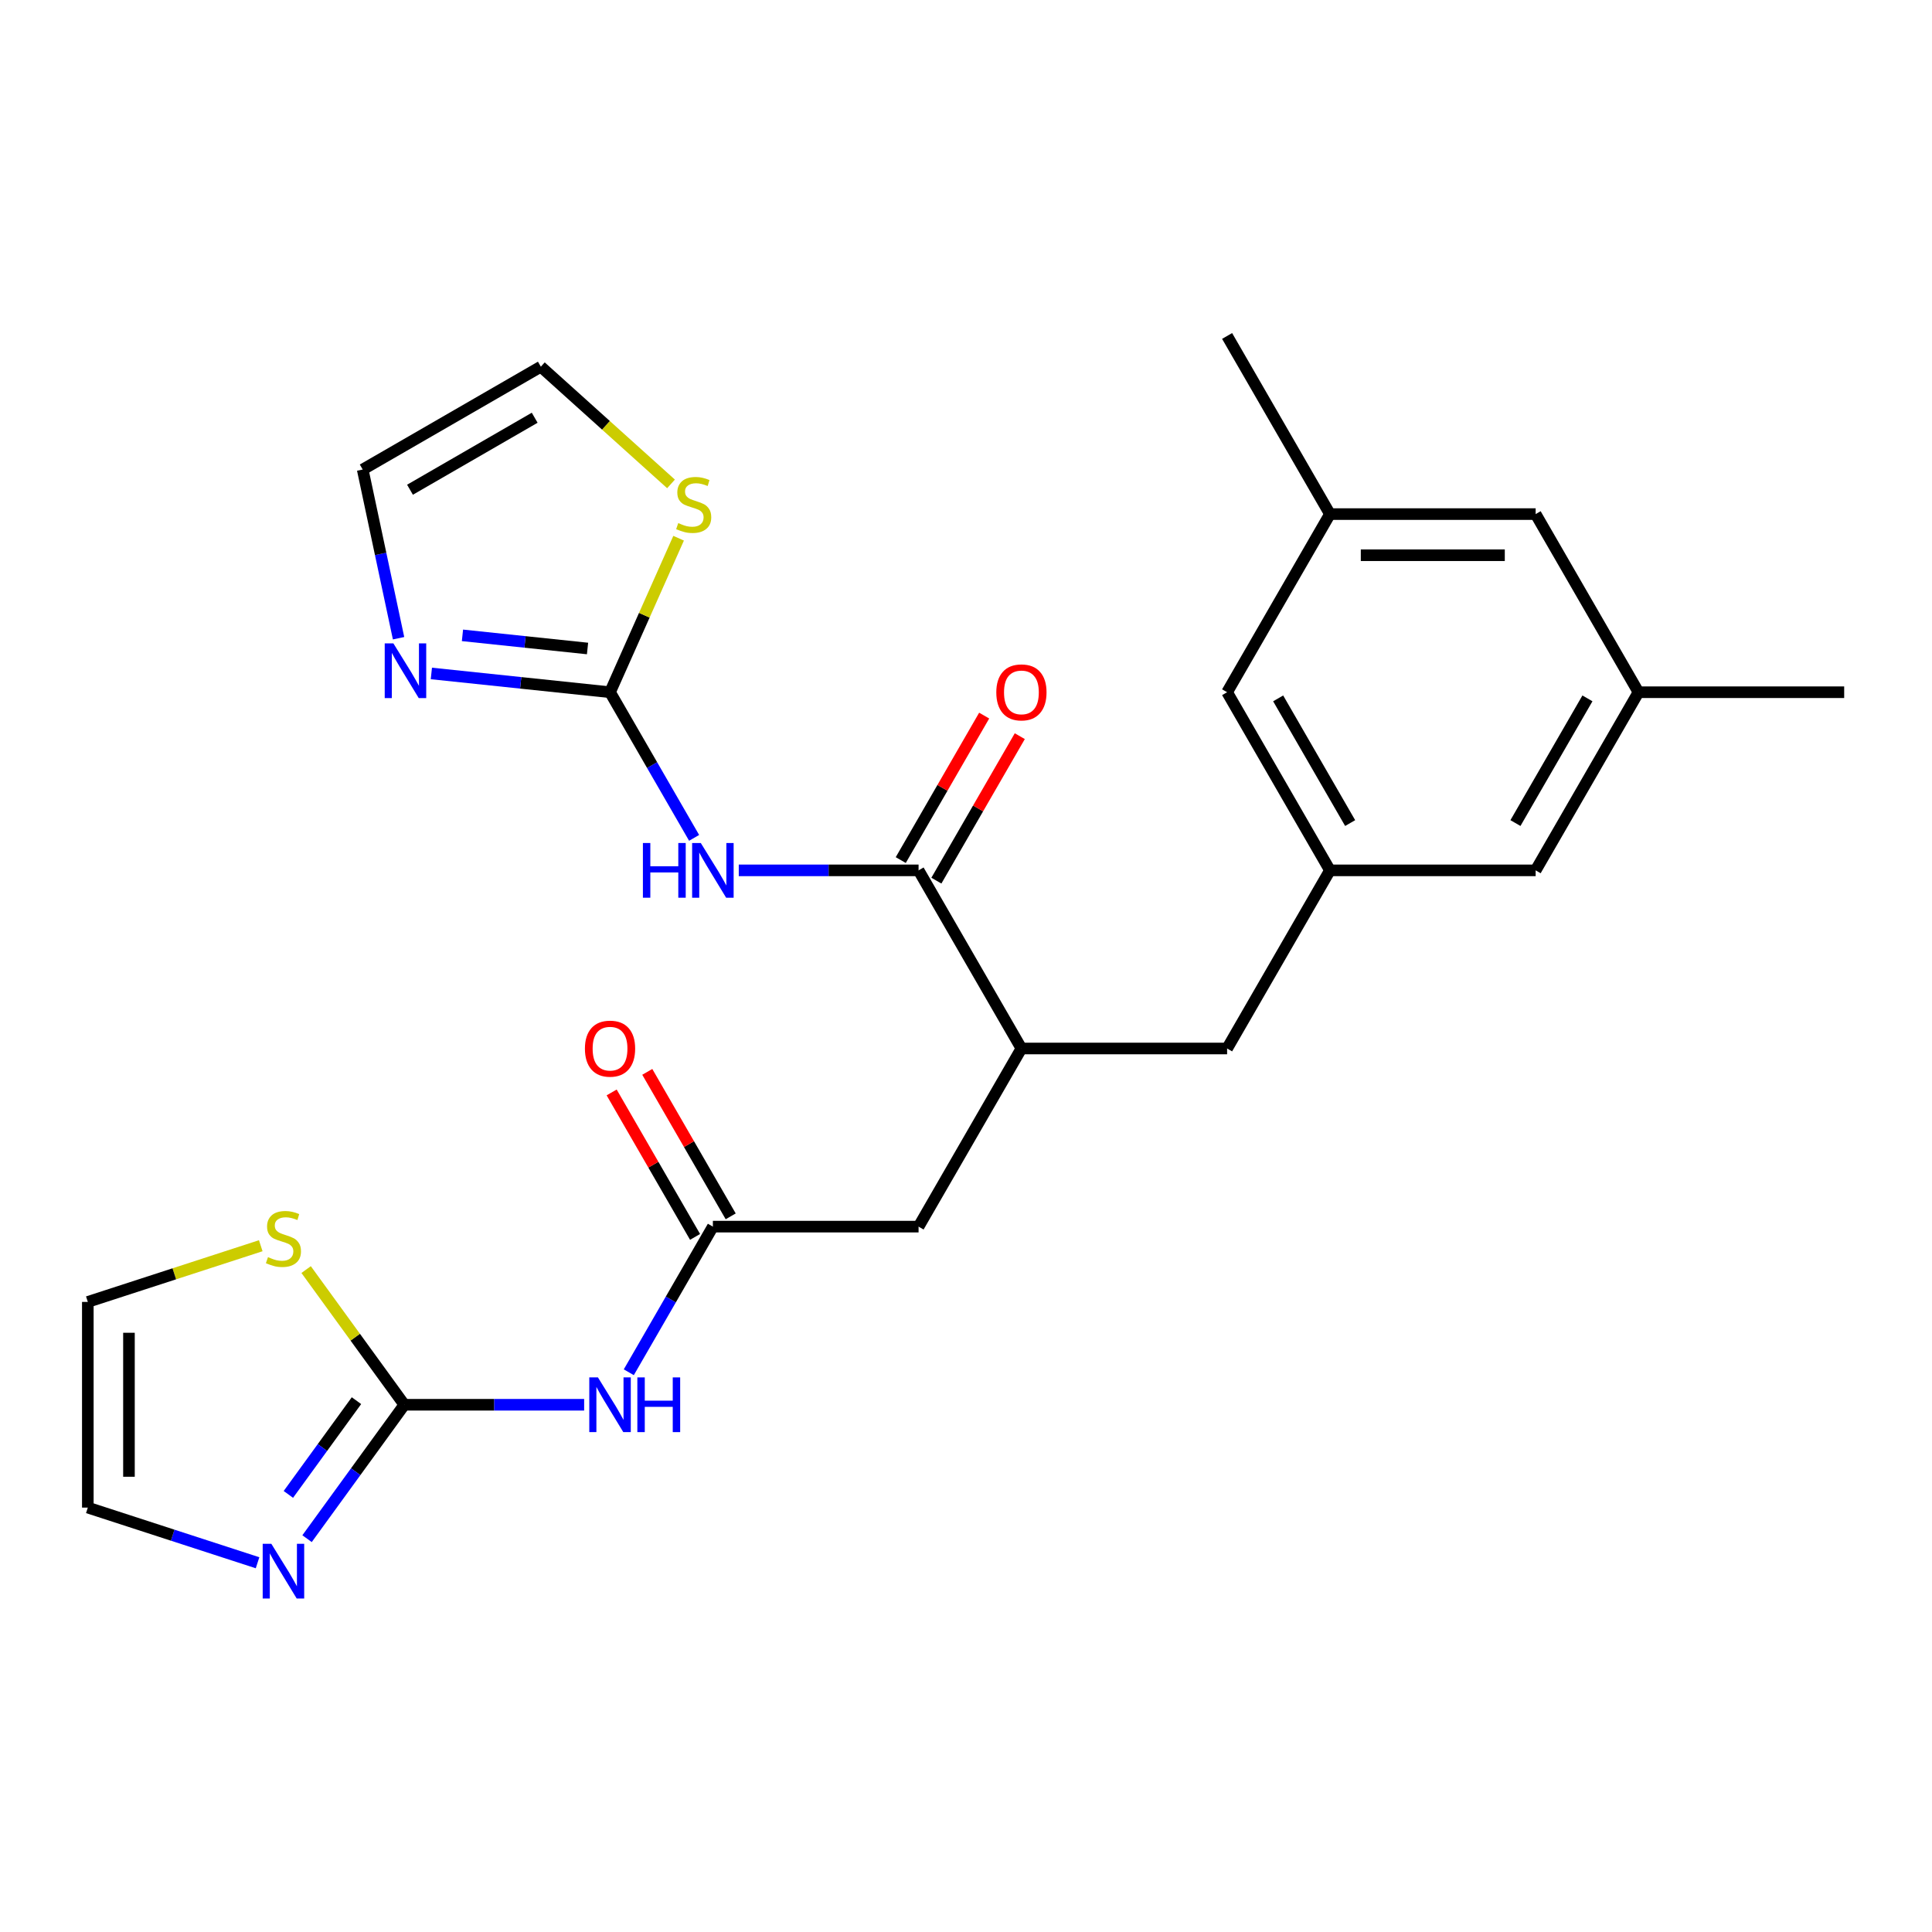 <?xml version='1.0' encoding='iso-8859-1'?>
<svg version='1.1' baseProfile='full'
              xmlns='http://www.w3.org/2000/svg'
                      xmlns:rdkit='http://www.rdkit.org/xml'
                      xmlns:xlink='http://www.w3.org/1999/xlink'
                  xml:space='preserve'
width='1000px' height='1000px' viewBox='0 0 1000 1000'>
<!-- END OF HEADER -->
<rect style='opacity:1.0;fill:#FFFFFF;stroke:none' width='1000' height='1000' x='0' y='0'> </rect>
<path class='bond-0' d='M 359.274,433.676 L 337.514,395.986' style='fill:none;fill-rule:evenodd;stroke:#0000FF;stroke-width:6px;stroke-linecap:butt;stroke-linejoin:miter;stroke-opacity:1' />
<path class='bond-0' d='M 337.514,395.986 L 315.753,358.296' style='fill:none;fill-rule:evenodd;stroke:#000000;stroke-width:6px;stroke-linecap:butt;stroke-linejoin:miter;stroke-opacity:1' />
<path class='bond-2' d='M 382.388,450.497 L 428.919,450.497' style='fill:none;fill-rule:evenodd;stroke:#0000FF;stroke-width:6px;stroke-linecap:butt;stroke-linejoin:miter;stroke-opacity:1' />
<path class='bond-2' d='M 428.919,450.497 L 475.451,450.497' style='fill:none;fill-rule:evenodd;stroke:#000000;stroke-width:6px;stroke-linecap:butt;stroke-linejoin:miter;stroke-opacity:1' />
<path class='bond-4' d='M 315.753,358.296 L 269.513,353.436' style='fill:none;fill-rule:evenodd;stroke:#000000;stroke-width:6px;stroke-linecap:butt;stroke-linejoin:miter;stroke-opacity:1' />
<path class='bond-4' d='M 269.513,353.436 L 223.273,348.576' style='fill:none;fill-rule:evenodd;stroke:#0000FF;stroke-width:6px;stroke-linecap:butt;stroke-linejoin:miter;stroke-opacity:1' />
<path class='bond-4' d='M 304.107,335.661 L 271.739,332.259' style='fill:none;fill-rule:evenodd;stroke:#000000;stroke-width:6px;stroke-linecap:butt;stroke-linejoin:miter;stroke-opacity:1' />
<path class='bond-4' d='M 271.739,332.259 L 239.371,328.857' style='fill:none;fill-rule:evenodd;stroke:#0000FF;stroke-width:6px;stroke-linecap:butt;stroke-linejoin:miter;stroke-opacity:1' />
<path class='bond-8' d='M 315.753,358.296 L 333.5,318.436' style='fill:none;fill-rule:evenodd;stroke:#000000;stroke-width:6px;stroke-linecap:butt;stroke-linejoin:miter;stroke-opacity:1' />
<path class='bond-8' d='M 333.5,318.436 L 351.247,278.576' style='fill:none;fill-rule:evenodd;stroke:#CCCC00;stroke-width:6px;stroke-linecap:butt;stroke-linejoin:miter;stroke-opacity:1' />
<path class='bond-1' d='M 209.288,727.103 L 255.82,727.103' style='fill:none;fill-rule:evenodd;stroke:#000000;stroke-width:6px;stroke-linecap:butt;stroke-linejoin:miter;stroke-opacity:1' />
<path class='bond-1' d='M 255.82,727.103 L 302.352,727.103' style='fill:none;fill-rule:evenodd;stroke:#0000FF;stroke-width:6px;stroke-linecap:butt;stroke-linejoin:miter;stroke-opacity:1' />
<path class='bond-5' d='M 209.288,727.103 L 184.109,761.758' style='fill:none;fill-rule:evenodd;stroke:#000000;stroke-width:6px;stroke-linecap:butt;stroke-linejoin:miter;stroke-opacity:1' />
<path class='bond-5' d='M 184.109,761.758 L 158.931,796.413' style='fill:none;fill-rule:evenodd;stroke:#0000FF;stroke-width:6px;stroke-linecap:butt;stroke-linejoin:miter;stroke-opacity:1' />
<path class='bond-5' d='M 184.508,724.983 L 166.883,749.242' style='fill:none;fill-rule:evenodd;stroke:#000000;stroke-width:6px;stroke-linecap:butt;stroke-linejoin:miter;stroke-opacity:1' />
<path class='bond-5' d='M 166.883,749.242 L 149.258,773.501' style='fill:none;fill-rule:evenodd;stroke:#0000FF;stroke-width:6px;stroke-linecap:butt;stroke-linejoin:miter;stroke-opacity:1' />
<path class='bond-9' d='M 209.288,727.103 L 183.869,692.117' style='fill:none;fill-rule:evenodd;stroke:#000000;stroke-width:6px;stroke-linecap:butt;stroke-linejoin:miter;stroke-opacity:1' />
<path class='bond-9' d='M 183.869,692.117 L 158.451,657.131' style='fill:none;fill-rule:evenodd;stroke:#CCCC00;stroke-width:6px;stroke-linecap:butt;stroke-linejoin:miter;stroke-opacity:1' />
<path class='bond-7' d='M 475.451,450.497 L 528.684,542.699' style='fill:none;fill-rule:evenodd;stroke:#000000;stroke-width:6px;stroke-linecap:butt;stroke-linejoin:miter;stroke-opacity:1' />
<path class='bond-15' d='M 484.671,455.821 L 506.259,418.431' style='fill:none;fill-rule:evenodd;stroke:#000000;stroke-width:6px;stroke-linecap:butt;stroke-linejoin:miter;stroke-opacity:1' />
<path class='bond-15' d='M 506.259,418.431 L 527.846,381.041' style='fill:none;fill-rule:evenodd;stroke:#FF0000;stroke-width:6px;stroke-linecap:butt;stroke-linejoin:miter;stroke-opacity:1' />
<path class='bond-15' d='M 466.231,445.174 L 487.818,407.784' style='fill:none;fill-rule:evenodd;stroke:#000000;stroke-width:6px;stroke-linecap:butt;stroke-linejoin:miter;stroke-opacity:1' />
<path class='bond-15' d='M 487.818,407.784 L 509.405,370.394' style='fill:none;fill-rule:evenodd;stroke:#FF0000;stroke-width:6px;stroke-linecap:butt;stroke-linejoin:miter;stroke-opacity:1' />
<path class='bond-3' d='M 325.465,710.281 L 347.226,672.591' style='fill:none;fill-rule:evenodd;stroke:#0000FF;stroke-width:6px;stroke-linecap:butt;stroke-linejoin:miter;stroke-opacity:1' />
<path class='bond-3' d='M 347.226,672.591 L 368.986,634.901' style='fill:none;fill-rule:evenodd;stroke:#000000;stroke-width:6px;stroke-linecap:butt;stroke-linejoin:miter;stroke-opacity:1' />
<path class='bond-13' d='M 206.296,330.345 L 197.016,286.687' style='fill:none;fill-rule:evenodd;stroke:#0000FF;stroke-width:6px;stroke-linecap:butt;stroke-linejoin:miter;stroke-opacity:1' />
<path class='bond-13' d='M 197.016,286.687 L 187.736,243.028' style='fill:none;fill-rule:evenodd;stroke:#000000;stroke-width:6px;stroke-linecap:butt;stroke-linejoin:miter;stroke-opacity:1' />
<path class='bond-14' d='M 133.307,808.88 L 89.381,794.608' style='fill:none;fill-rule:evenodd;stroke:#0000FF;stroke-width:6px;stroke-linecap:butt;stroke-linejoin:miter;stroke-opacity:1' />
<path class='bond-14' d='M 89.381,794.608 L 45.455,780.335' style='fill:none;fill-rule:evenodd;stroke:#000000;stroke-width:6px;stroke-linecap:butt;stroke-linejoin:miter;stroke-opacity:1' />
<path class='bond-6' d='M 368.986,634.901 L 475.451,634.901' style='fill:none;fill-rule:evenodd;stroke:#000000;stroke-width:6px;stroke-linecap:butt;stroke-linejoin:miter;stroke-opacity:1' />
<path class='bond-18' d='M 378.206,629.578 L 356.619,592.188' style='fill:none;fill-rule:evenodd;stroke:#000000;stroke-width:6px;stroke-linecap:butt;stroke-linejoin:miter;stroke-opacity:1' />
<path class='bond-18' d='M 356.619,592.188 L 335.032,554.798' style='fill:none;fill-rule:evenodd;stroke:#FF0000;stroke-width:6px;stroke-linecap:butt;stroke-linejoin:miter;stroke-opacity:1' />
<path class='bond-18' d='M 359.766,640.224 L 338.179,602.834' style='fill:none;fill-rule:evenodd;stroke:#000000;stroke-width:6px;stroke-linecap:butt;stroke-linejoin:miter;stroke-opacity:1' />
<path class='bond-18' d='M 338.179,602.834 L 316.591,565.444' style='fill:none;fill-rule:evenodd;stroke:#FF0000;stroke-width:6px;stroke-linecap:butt;stroke-linejoin:miter;stroke-opacity:1' />
<path class='bond-11' d='M 528.684,542.699 L 475.451,634.901' style='fill:none;fill-rule:evenodd;stroke:#000000;stroke-width:6px;stroke-linecap:butt;stroke-linejoin:miter;stroke-opacity:1' />
<path class='bond-12' d='M 528.684,542.699 L 635.149,542.699' style='fill:none;fill-rule:evenodd;stroke:#000000;stroke-width:6px;stroke-linecap:butt;stroke-linejoin:miter;stroke-opacity:1' />
<path class='bond-17' d='M 347.315,250.463 L 313.626,220.129' style='fill:none;fill-rule:evenodd;stroke:#CCCC00;stroke-width:6px;stroke-linecap:butt;stroke-linejoin:miter;stroke-opacity:1' />
<path class='bond-17' d='M 313.626,220.129 L 279.937,189.796' style='fill:none;fill-rule:evenodd;stroke:#000000;stroke-width:6px;stroke-linecap:butt;stroke-linejoin:miter;stroke-opacity:1' />
<path class='bond-16' d='M 134.967,644.785 L 90.211,659.328' style='fill:none;fill-rule:evenodd;stroke:#CCCC00;stroke-width:6px;stroke-linecap:butt;stroke-linejoin:miter;stroke-opacity:1' />
<path class='bond-16' d='M 90.211,659.328 L 45.455,673.87' style='fill:none;fill-rule:evenodd;stroke:#000000;stroke-width:6px;stroke-linecap:butt;stroke-linejoin:miter;stroke-opacity:1' />
<path class='bond-10' d='M 688.382,450.497 L 635.149,542.699' style='fill:none;fill-rule:evenodd;stroke:#000000;stroke-width:6px;stroke-linecap:butt;stroke-linejoin:miter;stroke-opacity:1' />
<path class='bond-21' d='M 688.382,450.497 L 635.149,358.296' style='fill:none;fill-rule:evenodd;stroke:#000000;stroke-width:6px;stroke-linecap:butt;stroke-linejoin:miter;stroke-opacity:1' />
<path class='bond-21' d='M 698.837,426.021 L 661.575,361.48' style='fill:none;fill-rule:evenodd;stroke:#000000;stroke-width:6px;stroke-linecap:butt;stroke-linejoin:miter;stroke-opacity:1' />
<path class='bond-22' d='M 688.382,450.497 L 794.847,450.497' style='fill:none;fill-rule:evenodd;stroke:#000000;stroke-width:6px;stroke-linecap:butt;stroke-linejoin:miter;stroke-opacity:1' />
<path class='bond-26' d='M 187.736,243.028 L 279.937,189.796' style='fill:none;fill-rule:evenodd;stroke:#000000;stroke-width:6px;stroke-linecap:butt;stroke-linejoin:miter;stroke-opacity:1' />
<path class='bond-26' d='M 212.213,253.484 L 276.754,216.221' style='fill:none;fill-rule:evenodd;stroke:#000000;stroke-width:6px;stroke-linecap:butt;stroke-linejoin:miter;stroke-opacity:1' />
<path class='bond-28' d='M 45.455,780.335 L 45.455,673.87' style='fill:none;fill-rule:evenodd;stroke:#000000;stroke-width:6px;stroke-linecap:butt;stroke-linejoin:miter;stroke-opacity:1' />
<path class='bond-28' d='M 66.748,764.366 L 66.748,689.84' style='fill:none;fill-rule:evenodd;stroke:#000000;stroke-width:6px;stroke-linecap:butt;stroke-linejoin:miter;stroke-opacity:1' />
<path class='bond-19' d='M 848.08,358.296 L 794.847,450.497' style='fill:none;fill-rule:evenodd;stroke:#000000;stroke-width:6px;stroke-linecap:butt;stroke-linejoin:miter;stroke-opacity:1' />
<path class='bond-19' d='M 821.655,361.48 L 784.392,426.021' style='fill:none;fill-rule:evenodd;stroke:#000000;stroke-width:6px;stroke-linecap:butt;stroke-linejoin:miter;stroke-opacity:1' />
<path class='bond-23' d='M 848.08,358.296 L 794.847,266.094' style='fill:none;fill-rule:evenodd;stroke:#000000;stroke-width:6px;stroke-linecap:butt;stroke-linejoin:miter;stroke-opacity:1' />
<path class='bond-25' d='M 848.08,358.296 L 954.545,358.296' style='fill:none;fill-rule:evenodd;stroke:#000000;stroke-width:6px;stroke-linecap:butt;stroke-linejoin:miter;stroke-opacity:1' />
<path class='bond-20' d='M 688.382,266.094 L 635.149,358.296' style='fill:none;fill-rule:evenodd;stroke:#000000;stroke-width:6px;stroke-linecap:butt;stroke-linejoin:miter;stroke-opacity:1' />
<path class='bond-24' d='M 688.382,266.094 L 635.149,173.892' style='fill:none;fill-rule:evenodd;stroke:#000000;stroke-width:6px;stroke-linecap:butt;stroke-linejoin:miter;stroke-opacity:1' />
<path class='bond-27' d='M 688.382,266.094 L 794.847,266.094' style='fill:none;fill-rule:evenodd;stroke:#000000;stroke-width:6px;stroke-linecap:butt;stroke-linejoin:miter;stroke-opacity:1' />
<path class='bond-27' d='M 704.352,287.387 L 778.878,287.387' style='fill:none;fill-rule:evenodd;stroke:#000000;stroke-width:6px;stroke-linecap:butt;stroke-linejoin:miter;stroke-opacity:1' />
<path  class='atom-0' d='M 332.766 436.337
L 336.606 436.337
L 336.606 448.377
L 351.086 448.377
L 351.086 436.337
L 354.926 436.337
L 354.926 464.657
L 351.086 464.657
L 351.086 451.577
L 336.606 451.577
L 336.606 464.657
L 332.766 464.657
L 332.766 436.337
' fill='#0000FF'/>
<path  class='atom-0' d='M 362.726 436.337
L 372.006 451.337
Q 372.926 452.817, 374.406 455.497
Q 375.886 458.177, 375.966 458.337
L 375.966 436.337
L 379.726 436.337
L 379.726 464.657
L 375.846 464.657
L 365.886 448.257
Q 364.726 446.337, 363.486 444.137
Q 362.286 441.937, 361.926 441.257
L 361.926 464.657
L 358.246 464.657
L 358.246 436.337
L 362.726 436.337
' fill='#0000FF'/>
<path  class='atom-4' d='M 309.493 712.943
L 318.773 727.943
Q 319.693 729.423, 321.173 732.103
Q 322.653 734.783, 322.733 734.943
L 322.733 712.943
L 326.493 712.943
L 326.493 741.263
L 322.613 741.263
L 312.653 724.863
Q 311.493 722.943, 310.253 720.743
Q 309.053 718.543, 308.693 717.863
L 308.693 741.263
L 305.013 741.263
L 305.013 712.943
L 309.493 712.943
' fill='#0000FF'/>
<path  class='atom-4' d='M 329.893 712.943
L 333.733 712.943
L 333.733 724.983
L 348.213 724.983
L 348.213 712.943
L 352.053 712.943
L 352.053 741.263
L 348.213 741.263
L 348.213 728.183
L 333.733 728.183
L 333.733 741.263
L 329.893 741.263
L 329.893 712.943
' fill='#0000FF'/>
<path  class='atom-5' d='M 203.611 333.007
L 212.891 348.007
Q 213.811 349.487, 215.291 352.167
Q 216.771 354.847, 216.851 355.007
L 216.851 333.007
L 220.611 333.007
L 220.611 361.327
L 216.731 361.327
L 206.771 344.927
Q 205.611 343.007, 204.371 340.807
Q 203.171 338.607, 202.811 337.927
L 202.811 361.327
L 199.131 361.327
L 199.131 333.007
L 203.611 333.007
' fill='#0000FF'/>
<path  class='atom-6' d='M 140.449 799.075
L 149.729 814.075
Q 150.649 815.555, 152.129 818.235
Q 153.609 820.915, 153.689 821.075
L 153.689 799.075
L 157.449 799.075
L 157.449 827.395
L 153.569 827.395
L 143.609 810.995
Q 142.449 809.075, 141.209 806.875
Q 140.009 804.675, 139.649 803.995
L 139.649 827.395
L 135.969 827.395
L 135.969 799.075
L 140.449 799.075
' fill='#0000FF'/>
<path  class='atom-9' d='M 351.057 270.755
Q 351.377 270.875, 352.697 271.435
Q 354.017 271.995, 355.457 272.355
Q 356.937 272.675, 358.377 272.675
Q 361.057 272.675, 362.617 271.395
Q 364.177 270.075, 364.177 267.795
Q 364.177 266.235, 363.377 265.275
Q 362.617 264.315, 361.417 263.795
Q 360.217 263.275, 358.217 262.675
Q 355.697 261.915, 354.177 261.195
Q 352.697 260.475, 351.617 258.955
Q 350.577 257.435, 350.577 254.875
Q 350.577 251.315, 352.977 249.115
Q 355.417 246.915, 360.217 246.915
Q 363.497 246.915, 367.217 248.475
L 366.297 251.555
Q 362.897 250.155, 360.337 250.155
Q 357.577 250.155, 356.057 251.315
Q 354.537 252.435, 354.577 254.395
Q 354.577 255.915, 355.337 256.835
Q 356.137 257.755, 357.257 258.275
Q 358.417 258.795, 360.337 259.395
Q 362.897 260.195, 364.417 260.995
Q 365.937 261.795, 367.017 263.435
Q 368.137 265.035, 368.137 267.795
Q 368.137 271.715, 365.497 273.835
Q 362.897 275.915, 358.537 275.915
Q 356.017 275.915, 354.097 275.355
Q 352.217 274.835, 349.977 273.915
L 351.057 270.755
' fill='#CCCC00'/>
<path  class='atom-10' d='M 138.709 650.69
Q 139.029 650.81, 140.349 651.37
Q 141.669 651.93, 143.109 652.29
Q 144.589 652.61, 146.029 652.61
Q 148.709 652.61, 150.269 651.33
Q 151.829 650.01, 151.829 647.73
Q 151.829 646.17, 151.029 645.21
Q 150.269 644.25, 149.069 643.73
Q 147.869 643.21, 145.869 642.61
Q 143.349 641.85, 141.829 641.13
Q 140.349 640.41, 139.269 638.89
Q 138.229 637.37, 138.229 634.81
Q 138.229 631.25, 140.629 629.05
Q 143.069 626.85, 147.869 626.85
Q 151.149 626.85, 154.869 628.41
L 153.949 631.49
Q 150.549 630.09, 147.989 630.09
Q 145.229 630.09, 143.709 631.25
Q 142.189 632.37, 142.229 634.33
Q 142.229 635.85, 142.989 636.77
Q 143.789 637.69, 144.909 638.21
Q 146.069 638.73, 147.989 639.33
Q 150.549 640.13, 152.069 640.93
Q 153.589 641.73, 154.669 643.37
Q 155.789 644.97, 155.789 647.73
Q 155.789 651.65, 153.149 653.77
Q 150.549 655.85, 146.189 655.85
Q 143.669 655.85, 141.749 655.29
Q 139.869 654.77, 137.629 653.85
L 138.709 650.69
' fill='#CCCC00'/>
<path  class='atom-16' d='M 515.684 358.376
Q 515.684 351.576, 519.044 347.776
Q 522.404 343.976, 528.684 343.976
Q 534.964 343.976, 538.324 347.776
Q 541.684 351.576, 541.684 358.376
Q 541.684 365.256, 538.284 369.176
Q 534.884 373.056, 528.684 373.056
Q 522.444 373.056, 519.044 369.176
Q 515.684 365.296, 515.684 358.376
M 528.684 369.856
Q 533.004 369.856, 535.324 366.976
Q 537.684 364.056, 537.684 358.376
Q 537.684 352.816, 535.324 350.016
Q 533.004 347.176, 528.684 347.176
Q 524.364 347.176, 522.004 349.976
Q 519.684 352.776, 519.684 358.376
Q 519.684 364.096, 522.004 366.976
Q 524.364 369.856, 528.684 369.856
' fill='#FF0000'/>
<path  class='atom-19' d='M 302.753 542.779
Q 302.753 535.979, 306.113 532.179
Q 309.473 528.379, 315.753 528.379
Q 322.033 528.379, 325.393 532.179
Q 328.753 535.979, 328.753 542.779
Q 328.753 549.659, 325.353 553.579
Q 321.953 557.459, 315.753 557.459
Q 309.513 557.459, 306.113 553.579
Q 302.753 549.699, 302.753 542.779
M 315.753 554.259
Q 320.073 554.259, 322.393 551.379
Q 324.753 548.459, 324.753 542.779
Q 324.753 537.219, 322.393 534.419
Q 320.073 531.579, 315.753 531.579
Q 311.433 531.579, 309.073 534.379
Q 306.753 537.179, 306.753 542.779
Q 306.753 548.499, 309.073 551.379
Q 311.433 554.259, 315.753 554.259
' fill='#FF0000'/>
</svg>
